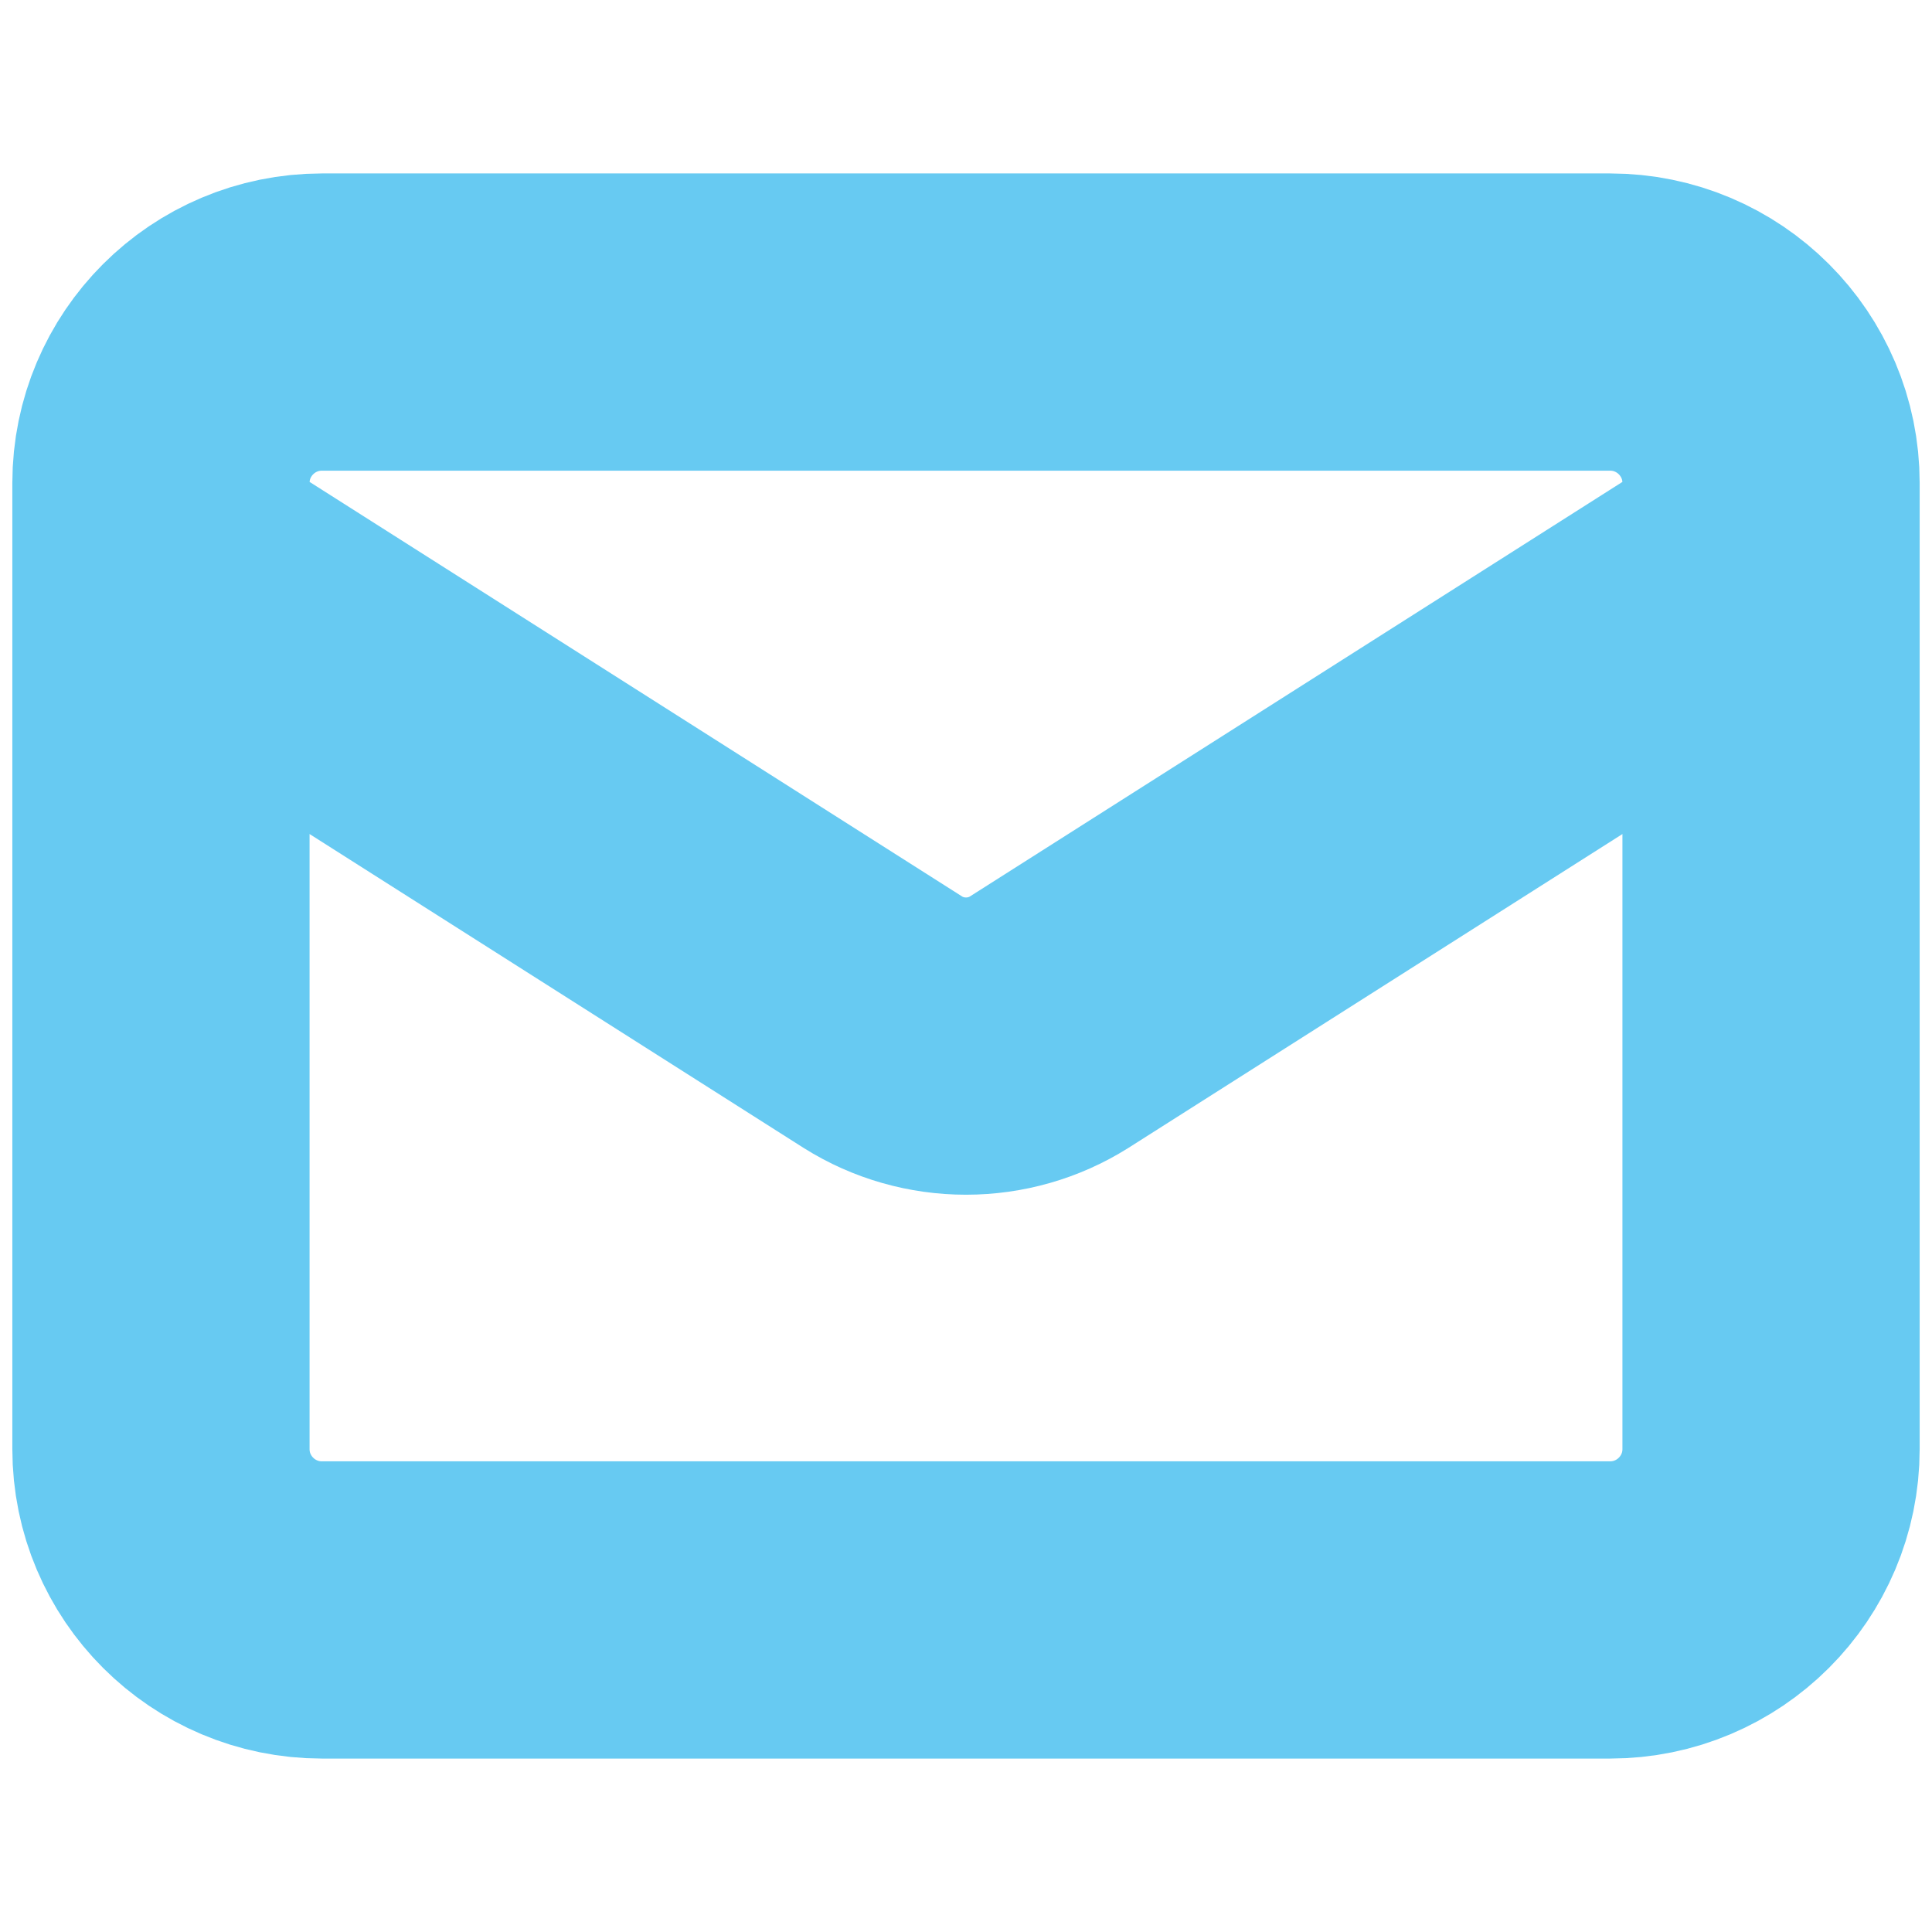 <svg width="13" height="13" viewBox="0 0 13 13" fill="none" xmlns="http://www.w3.org/2000/svg">
  <path d="M11.917 3.792L7.058 6.879C6.891 6.984 6.697 7.039 6.5 7.039C6.303 7.039 6.109 6.984 5.942 6.879L1.083 3.792M2.167 2.167H10.833C11.432 2.167 11.917 2.652 11.917 3.25V9.75C11.917 10.348 11.432 10.833 10.833 10.833H2.167C1.568 10.833 1.083 10.348 1.083 9.75V3.25C1.083 2.652 1.568 2.167 2.167 2.167Z" stroke="#67CAF2" stroke-width="2" stroke-linecap="round" stroke-linejoin="round" />
</svg>